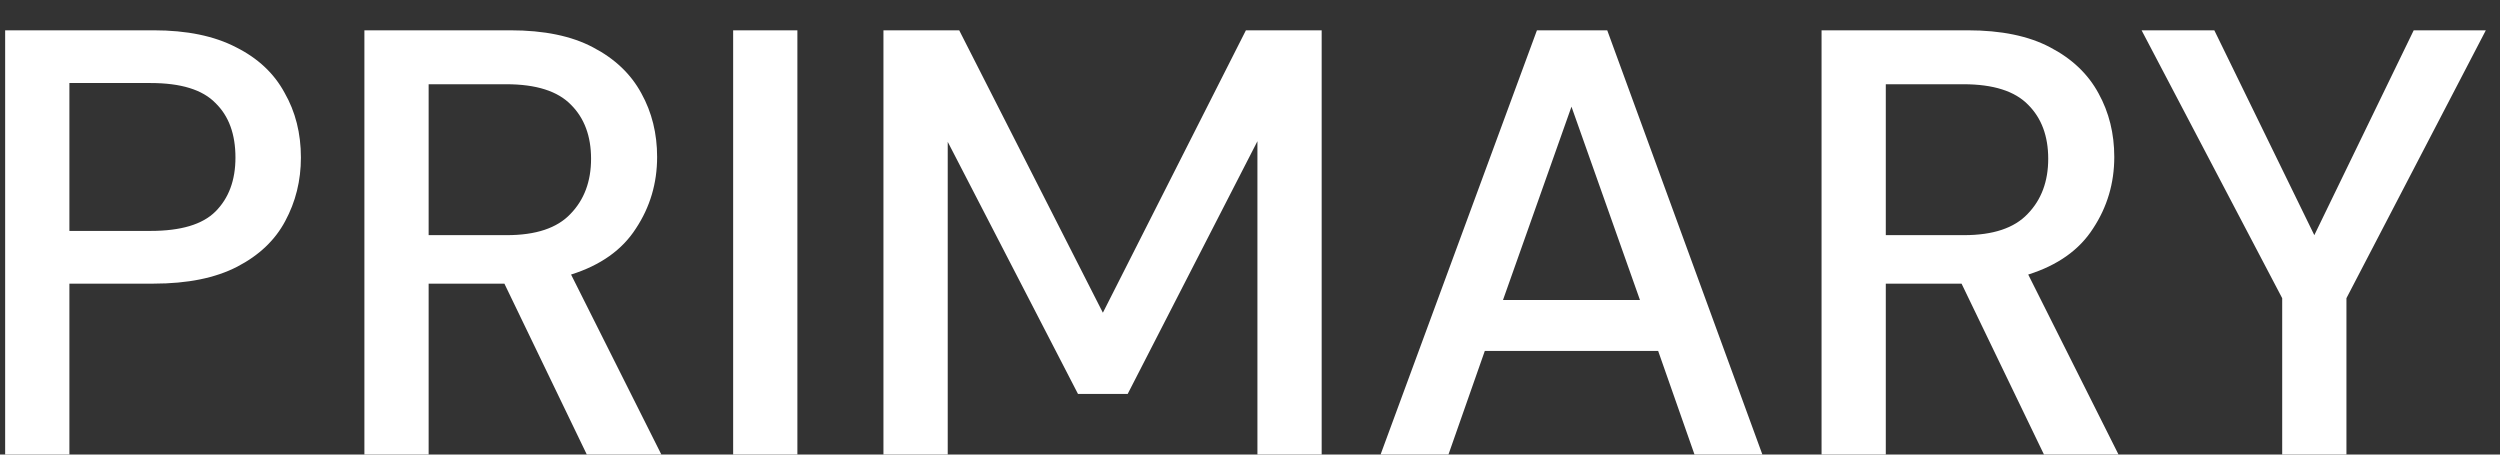 <?xml version="1.0" encoding="UTF-8"?> <svg xmlns="http://www.w3.org/2000/svg" width="66" height="12" viewBox="0 0 66 12" fill="none"><rect x="0" y="0" width="66" height="12" fill="#333333" stroke="none"/><path d="M0.136 12V0.8H4.056C4.931 0.8 5.656 0.949 6.232 1.248C6.808 1.536 7.235 1.936 7.512 2.448C7.8 2.949 7.944 3.52 7.944 4.16C7.944 4.768 7.805 5.328 7.528 5.84C7.261 6.341 6.84 6.741 6.264 7.04C5.688 7.339 4.952 7.488 4.056 7.488H1.832V12H0.136ZM1.832 6.096H3.976C4.776 6.096 5.347 5.925 5.688 5.584C6.04 5.232 6.216 4.757 6.216 4.16C6.216 3.541 6.04 3.061 5.688 2.72C5.347 2.368 4.776 2.192 3.976 2.192H1.832V6.096ZM9.62 12V0.8H13.476C14.362 0.8 15.087 0.949 15.652 1.248C16.228 1.547 16.655 1.952 16.932 2.464C17.21 2.965 17.348 3.525 17.348 4.144C17.348 4.837 17.162 5.467 16.788 6.032C16.426 6.597 15.855 7.003 15.076 7.248L17.46 12H15.492L13.316 7.488H11.316V12H9.62ZM11.316 6.208H13.38C14.148 6.208 14.708 6.021 15.06 5.648C15.423 5.275 15.604 4.789 15.604 4.192C15.604 3.595 15.428 3.12 15.076 2.768C14.724 2.405 14.154 2.224 13.364 2.224H11.316V6.208ZM19.355 12V0.8H21.051V12H19.355ZM23.323 12V0.8H25.323L29.116 8.256L32.892 0.8H34.892V12H33.196V3.728L29.771 10.4H28.459L25.02 3.744V12H23.323ZM36.447 12L40.575 0.8H42.431L46.527 12H44.735L43.775 9.264H39.199L38.239 12H36.447ZM39.679 7.92H43.295L41.487 2.816L39.679 7.92ZM48.089 12V0.8H51.945C52.831 0.8 53.556 0.949 54.121 1.248C54.697 1.547 55.124 1.952 55.401 2.464C55.678 2.965 55.817 3.525 55.817 4.144C55.817 4.837 55.63 5.467 55.257 6.032C54.895 6.597 54.324 7.003 53.545 7.248L55.929 12H53.961L51.785 7.488H49.785V12H48.089ZM49.785 6.208H51.849C52.617 6.208 53.177 6.021 53.529 5.648C53.892 5.275 54.073 4.789 54.073 4.192C54.073 3.595 53.897 3.12 53.545 2.768C53.193 2.405 52.623 2.224 51.833 2.224H49.785V6.208ZM60.25 12V7.872L56.538 0.8H58.458L61.098 6.208L63.722 0.8H65.626L61.946 7.872V12H60.25Z" fill="white"></path></svg> 